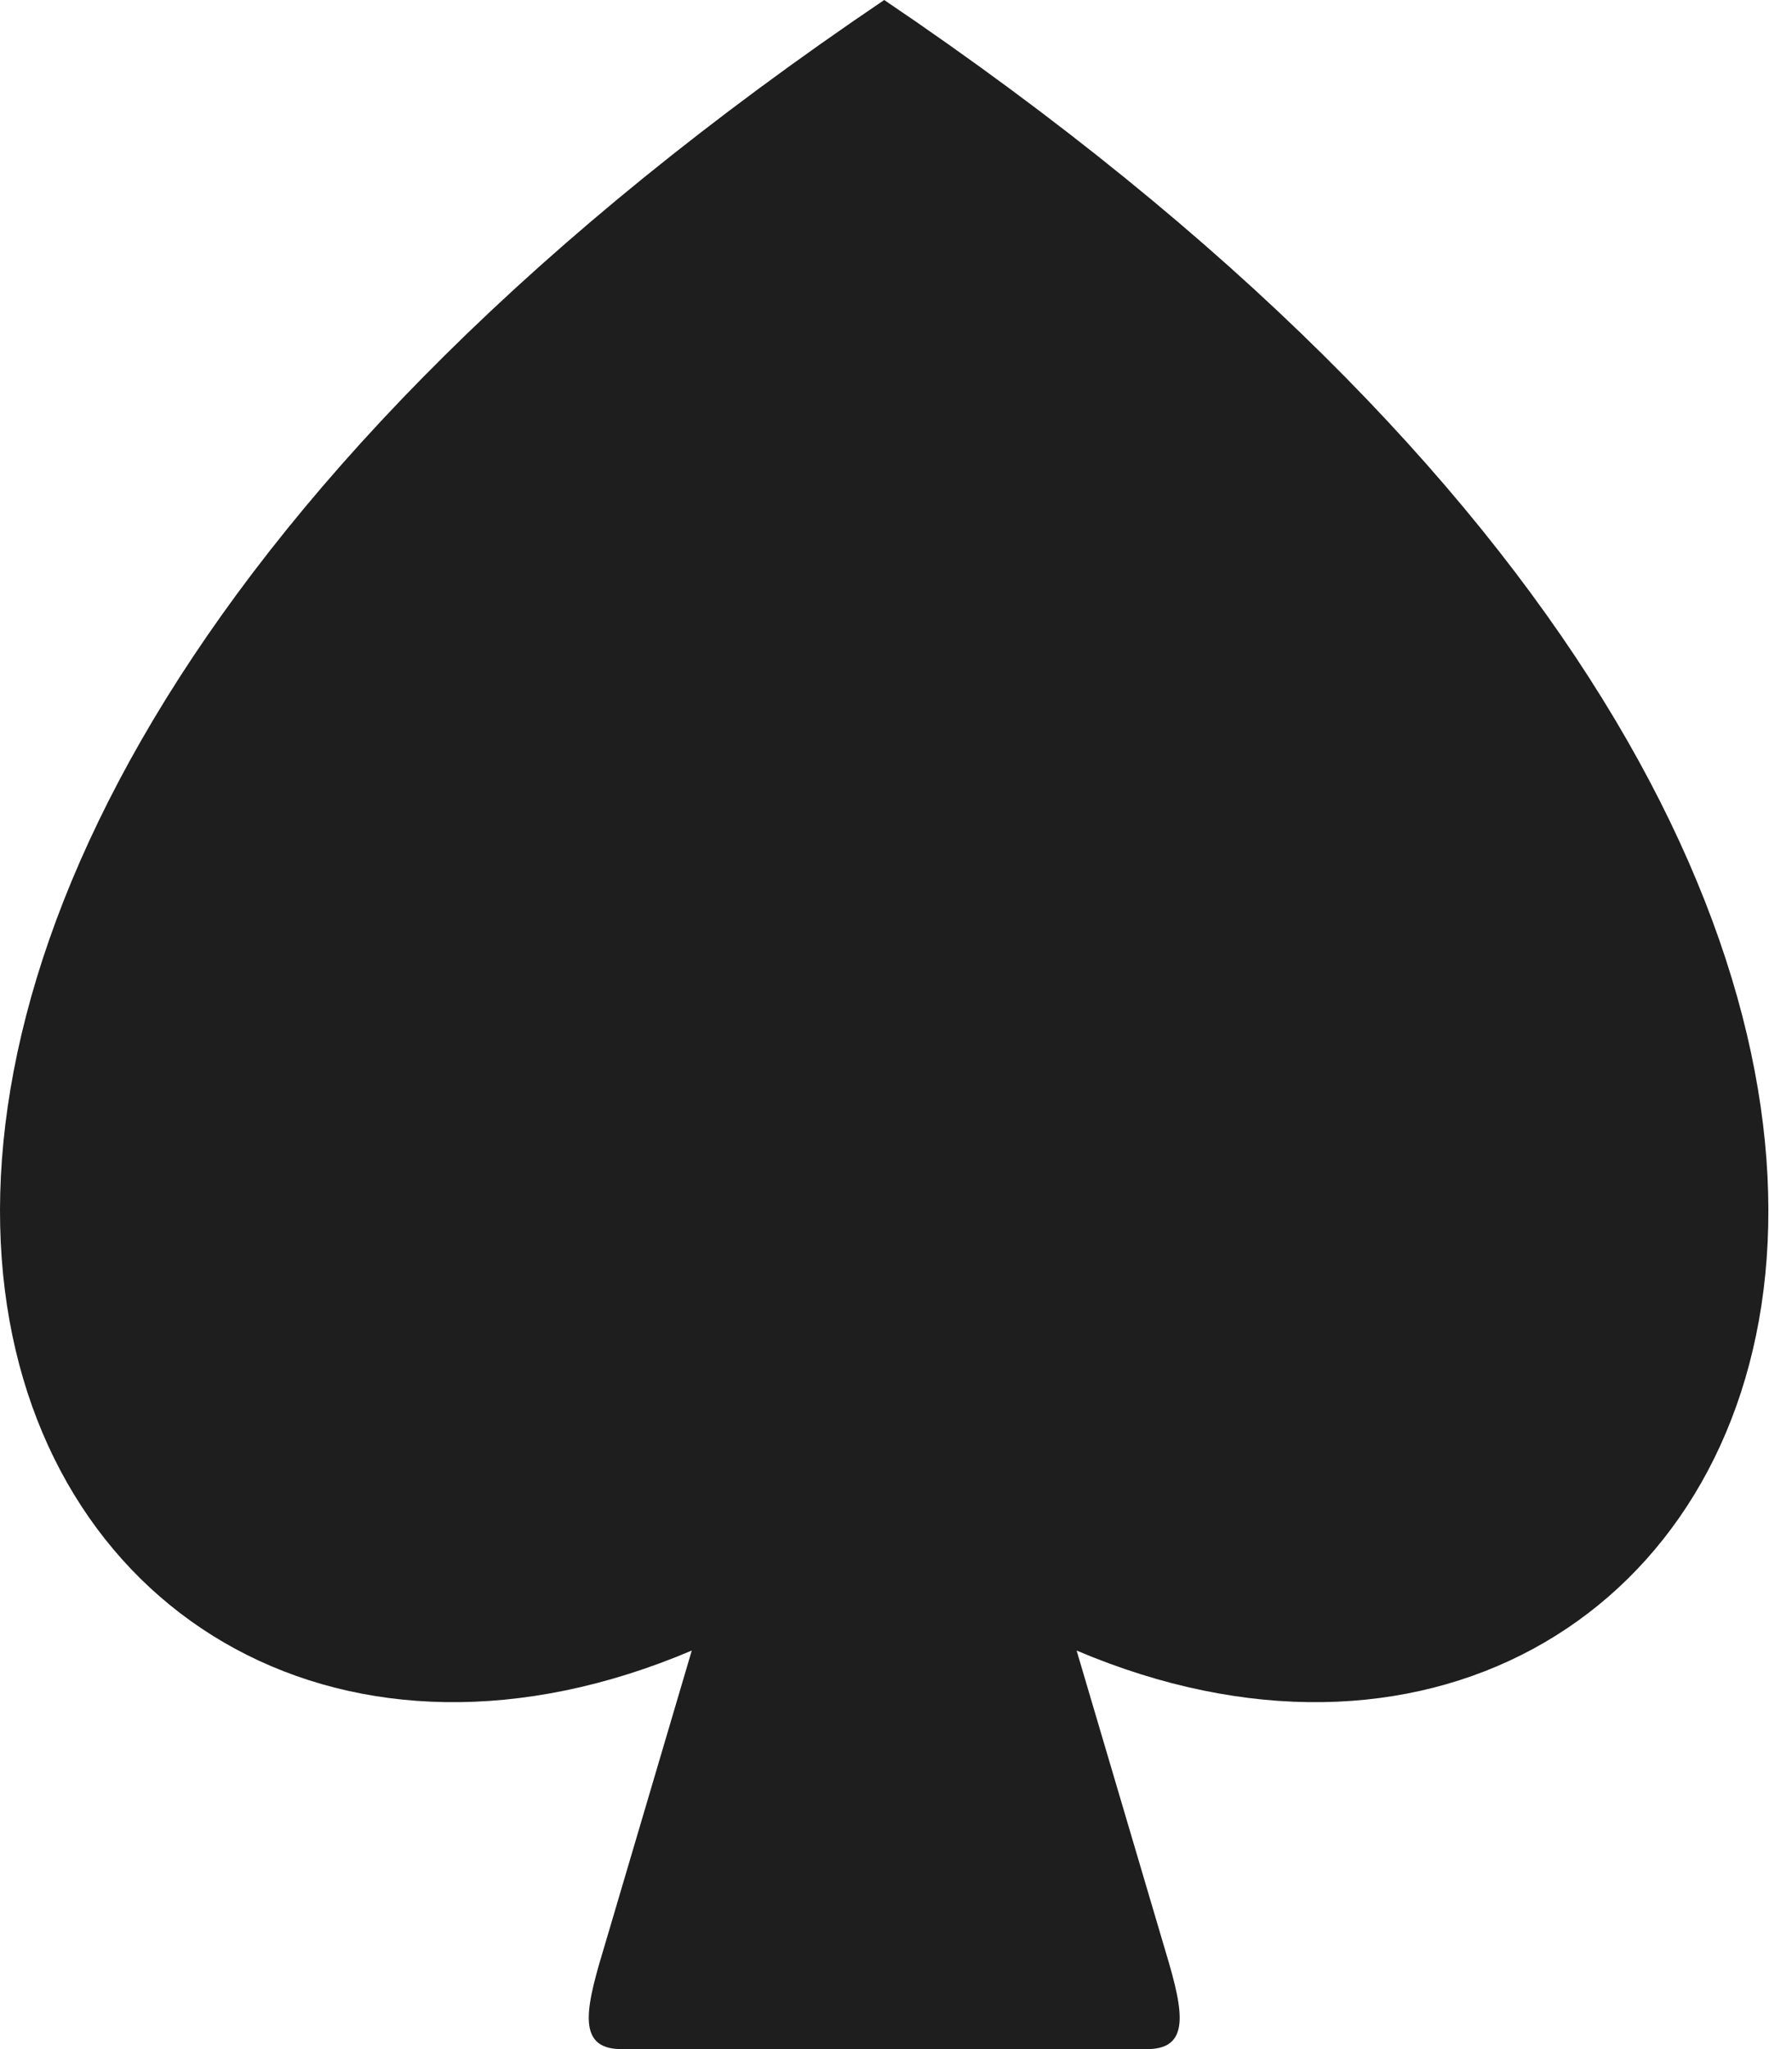 <svg width="28" height="32" viewBox="0 0 28 32" fill="none" xmlns="http://www.w3.org/2000/svg">
<path d="M9.702 32C8.968 31.997 9.175 31.287 9.465 30.324L10.809 25.776C0.09 30.324 -8.097 14.803 13.816 0C35.728 14.803 27.541 30.324 16.822 25.776L18.167 30.324C18.457 31.287 18.664 31.997 17.93 32H9.702Z" fill="#1E1E1E"/>
</svg>
